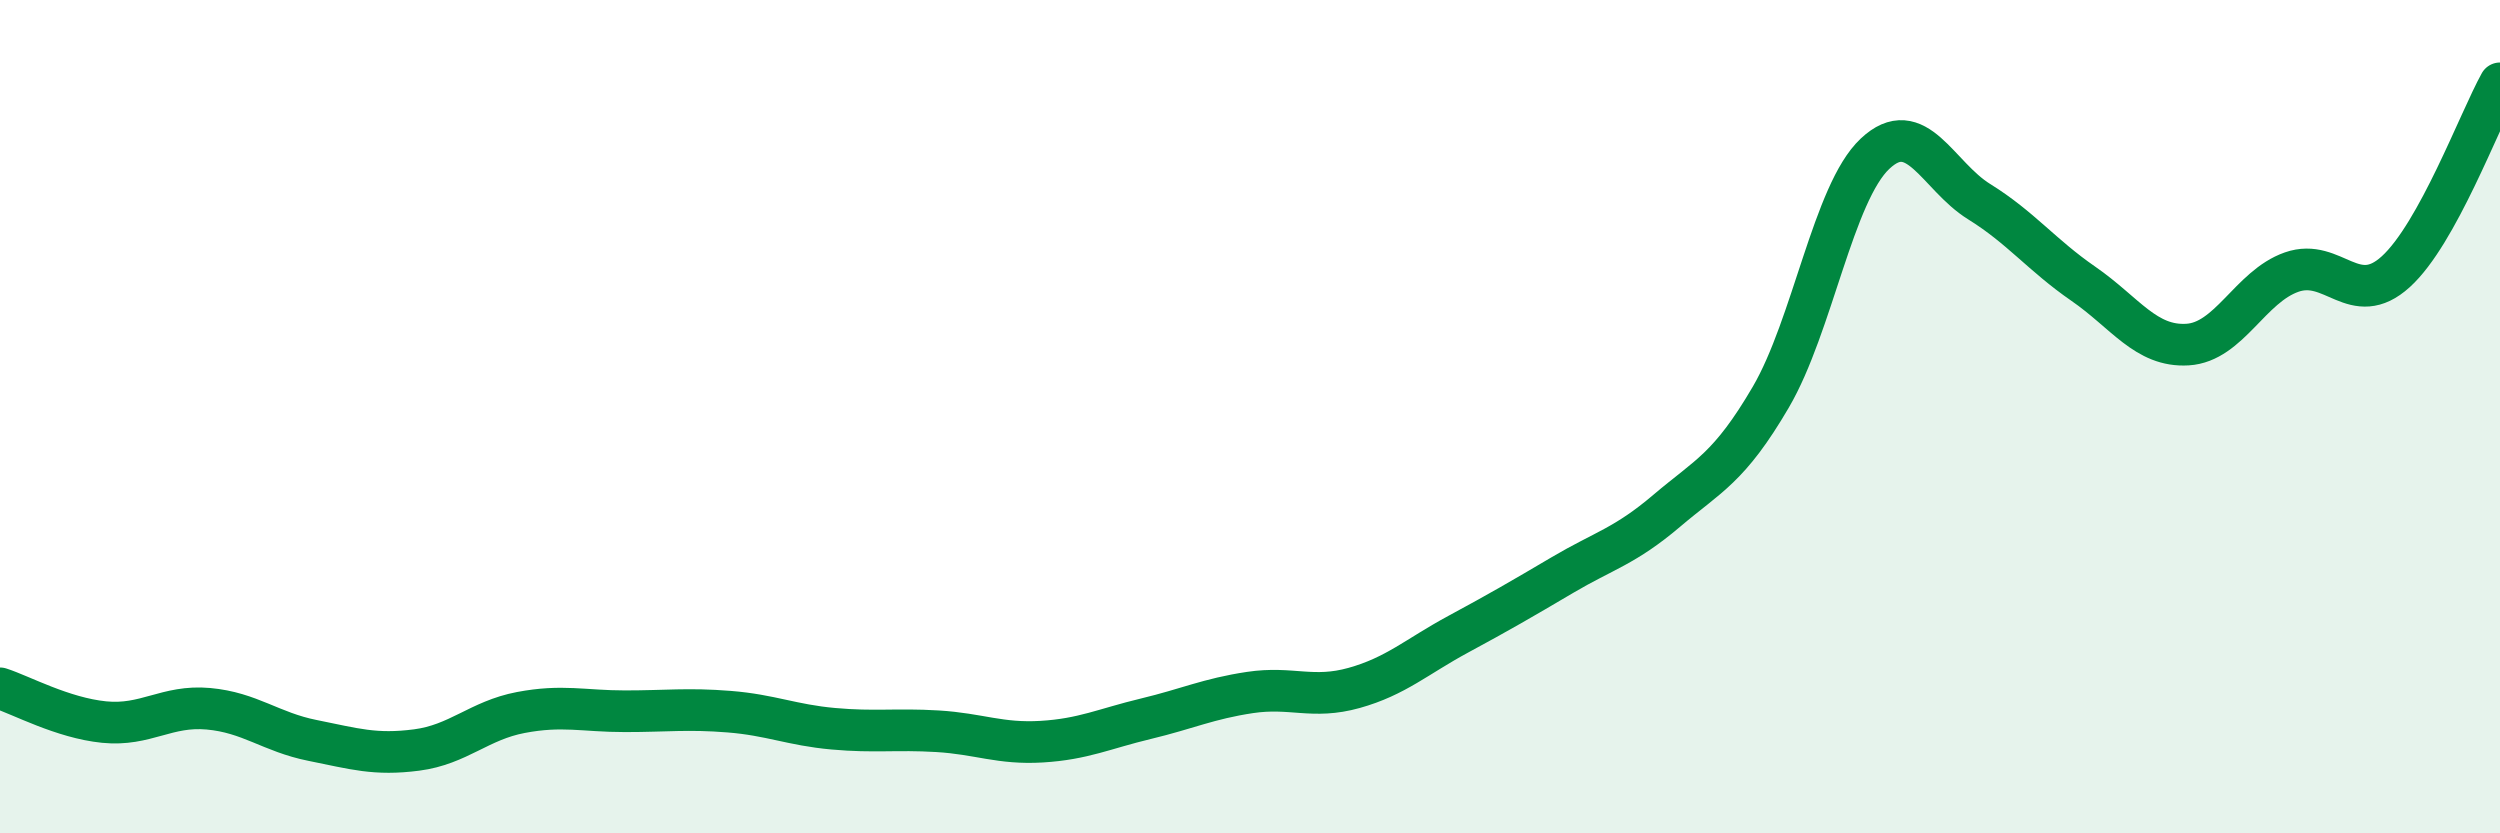 
    <svg width="60" height="20" viewBox="0 0 60 20" xmlns="http://www.w3.org/2000/svg">
      <path
        d="M 0,16.52 C 0.5,16.68 1.5,17.23 2.5,17.33 C 3.5,17.43 4,16.92 5,17.01 C 6,17.1 6.5,17.57 7.5,17.77 C 8.5,17.97 9,18.13 10,18 C 11,17.87 11.5,17.29 12.5,17.1 C 13.5,16.91 14,17.07 15,17.07 C 16,17.07 16.5,17 17.5,17.08 C 18.5,17.16 19,17.4 20,17.49 C 21,17.58 21.5,17.49 22.5,17.55 C 23.5,17.61 24,17.86 25,17.8 C 26,17.74 26.5,17.49 27.5,17.25 C 28.5,17.01 29,16.77 30,16.62 C 31,16.47 31.5,16.79 32.5,16.51 C 33.5,16.23 34,15.76 35,15.22 C 36,14.68 36.5,14.39 37.5,13.8 C 38.5,13.21 39,13.11 40,12.26 C 41,11.41 41.5,11.24 42.5,9.53 C 43.5,7.82 44,4.63 45,3.69 C 46,2.75 46.5,4.22 47.5,4.84 C 48.5,5.46 49,6.12 50,6.81 C 51,7.5 51.5,8.33 52.5,8.27 C 53.5,8.21 54,6.88 55,6.53 C 56,6.18 56.5,7.43 57.5,6.52 C 58.5,5.61 59.5,2.9 60,2L60 20L0 20Z"
        fill="#008740"
        opacity="0.1"
        stroke-linecap="round"
        stroke-linejoin="round"
      />
      <path
        d="M 0,16.52 C 0.5,16.68 1.5,17.23 2.5,17.33 C 3.5,17.43 4,16.92 5,17.01 C 6,17.1 6.5,17.57 7.5,17.77 C 8.5,17.97 9,18.13 10,18 C 11,17.87 11.5,17.29 12.5,17.1 C 13.5,16.91 14,17.07 15,17.07 C 16,17.07 16.5,17 17.5,17.08 C 18.5,17.16 19,17.4 20,17.49 C 21,17.58 21.5,17.49 22.5,17.55 C 23.5,17.61 24,17.86 25,17.8 C 26,17.74 26.5,17.49 27.5,17.25 C 28.5,17.01 29,16.77 30,16.62 C 31,16.47 31.5,16.79 32.5,16.51 C 33.5,16.23 34,15.76 35,15.22 C 36,14.68 36.5,14.39 37.5,13.8 C 38.5,13.21 39,13.11 40,12.26 C 41,11.41 41.5,11.24 42.5,9.53 C 43.5,7.82 44,4.63 45,3.69 C 46,2.75 46.5,4.22 47.5,4.84 C 48.5,5.46 49,6.12 50,6.81 C 51,7.5 51.5,8.33 52.5,8.27 C 53.5,8.21 54,6.88 55,6.53 C 56,6.18 56.5,7.43 57.5,6.52 C 58.5,5.61 59.5,2.9 60,2"
        stroke="#008740"
        stroke-width="1"
        fill="none"
        stroke-linecap="round"
        stroke-linejoin="round"
      />
    </svg>
  